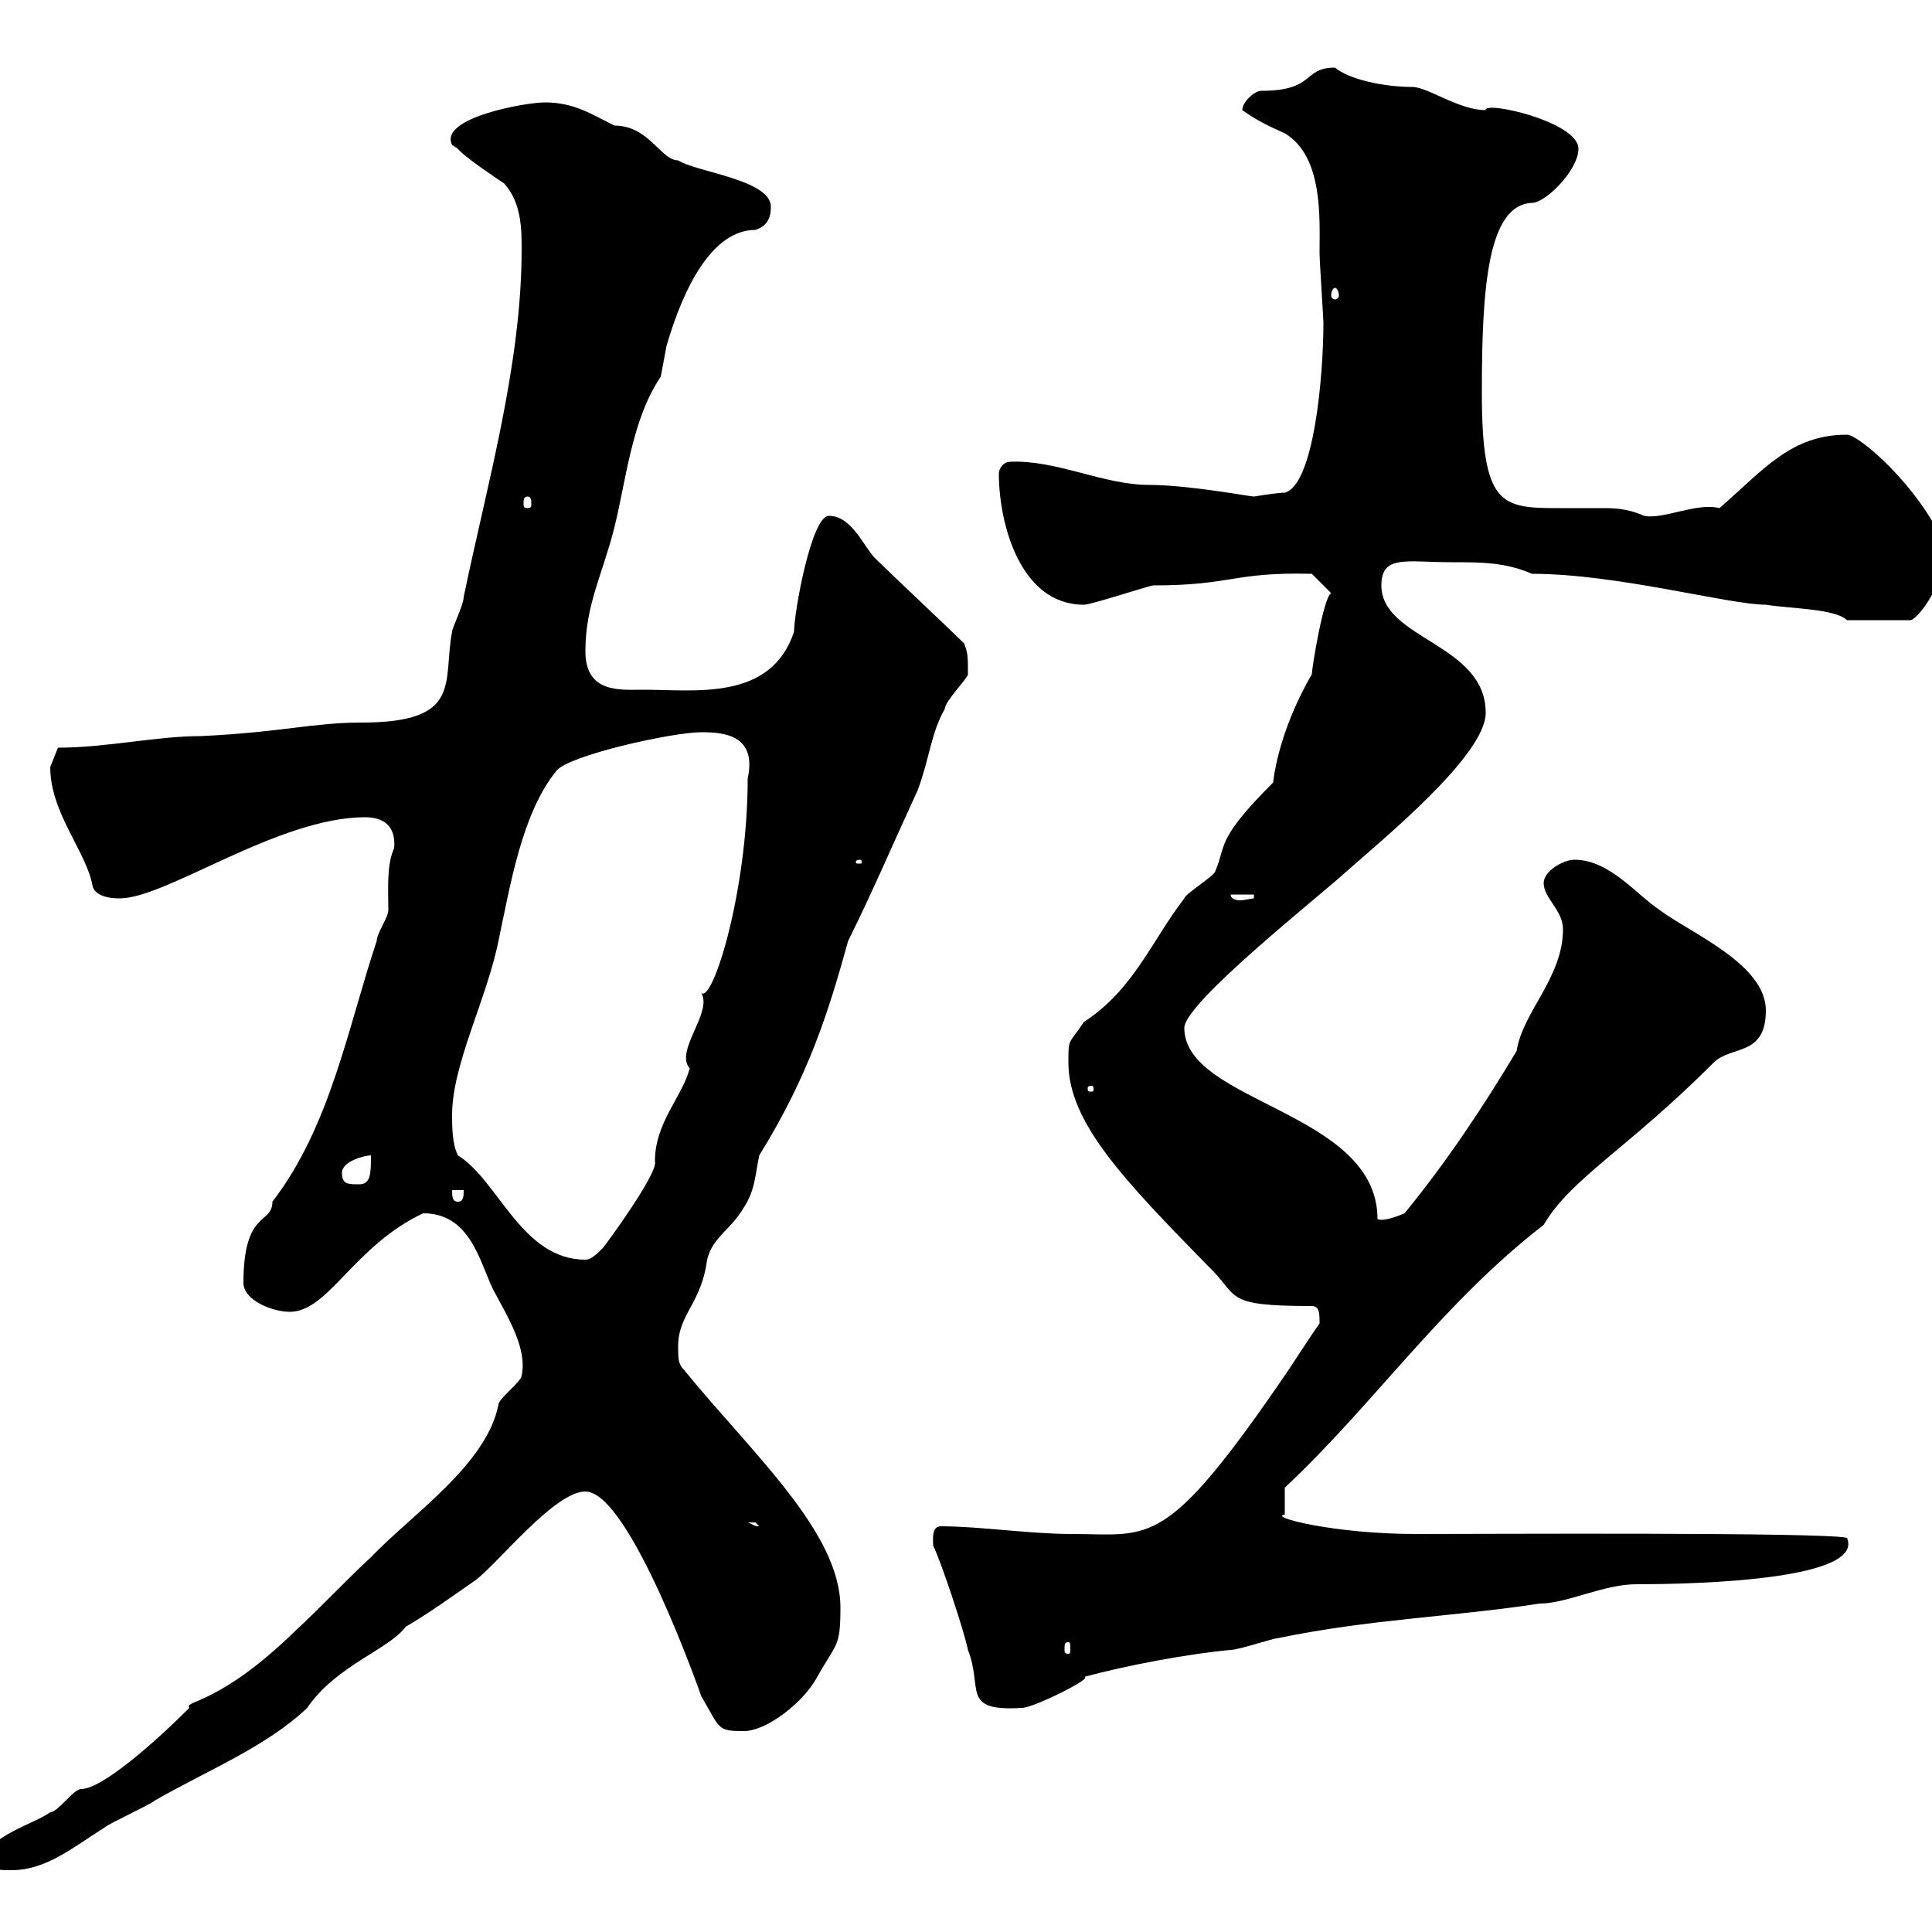 <svg xmlns="http://www.w3.org/2000/svg" xmlns:xlink="http://www.w3.org/1999/xlink" width="300" height="300"><path d="M-3 289.20C-1.20 290.40 0 290.40 1.80 290.40C7.20 290.40 11.40 286.80 16.20 283.80C16.80 283.20 23.40 280.20 24 279.60C32.40 274.80 41.40 271.20 47.70 265.20C52.20 258.60 60.30 256.20 63 252.60C66.60 250.50 69.90 248.10 73.80 245.40C77.40 242.70 86.10 231.60 90.90 231.60C97.80 231.60 108.90 263.40 108.90 263.40C111.90 268.50 111.30 268.80 115.50 268.80C119.10 268.80 124.80 264.30 126.90 260.40C129.90 255 130.50 255.90 130.50 249.60C130.50 237.90 116.70 225.60 106.20 212.70C105.30 211.80 105.30 210.90 105.30 209.10C105.30 204 108.90 202.50 109.80 195.60C110.70 192 113.40 191.10 115.50 187.50C117.30 184.80 117.30 182.10 117.90 179.40C125.70 166.80 128.70 156.90 131.70 146.10C135.30 138.90 138.90 130.50 142.50 122.70C144.30 117.90 144.60 113.70 146.70 110.10C146.70 108.90 150.30 105.30 150.30 104.70C150.30 102 150.30 101.40 149.70 99.90C147.90 98.10 137.70 88.50 135.90 86.70C134.10 84.90 132.30 80.10 128.70 80.10C126 80.10 123.30 95.10 123.30 98.10C119.70 108.90 108 107.10 99.90 107.10C96.30 107.10 90.90 107.70 90.90 101.10C90.90 93.90 93.60 89.10 95.40 81.90C97.20 74.70 98.10 65.10 102.60 58.50C102.60 58.50 103.50 53.70 103.50 53.70C106.20 44.40 110.70 35.70 117.30 35.70C119.10 35.10 119.70 33.90 119.70 32.10C119.70 27.90 108 26.70 105.30 24.90C102.60 24.90 100.80 19.50 95.40 19.50C91.80 17.70 89.10 15.90 84.60 15.90C81.60 15.90 68.10 18.30 70.20 22.50C70.20 22.50 71.10 23.10 71.10 23.10C72 24.30 77.40 27.90 78.30 28.50C81 31.50 81 35.70 81 38.70C81 56.70 75.60 75.30 72 92.70C72 93.90 70.20 97.50 70.20 98.10C68.70 105.90 72 112.20 56.10 112.20C48.60 112.20 43.80 113.70 31.20 114.30C24.30 114.30 16.50 116.10 9 116.10C9 116.10 7.80 119.10 7.80 119.10C7.80 126.30 13.50 132.30 14.40 137.70C15 139.50 18 139.50 18.60 139.50C25.80 139.50 43.20 126.90 56.70 126.90C59.70 126.90 61.50 128.40 61.20 131.70C60 134.40 60.30 138 60.30 141.30C60.30 142.50 58.50 144.90 58.50 146.10C54 159.60 51.30 174.90 42.30 186.60C42.30 190.20 37.80 187.80 37.80 199.20C37.80 201.90 42.30 203.70 45 203.70C51 203.70 54.90 193.50 65.70 188.40C72.90 188.40 74.40 195.60 76.50 200.10C78.90 204.60 81.90 209.40 81 213.60C81 214.50 77.40 217.20 77.40 218.10C75.60 227.40 63.90 235.20 57.60 241.80C53.10 246 50.10 249.30 45.90 253.20C33.90 264.90 28.50 264 29.40 265.20C24.30 270.30 15.90 277.80 12.60 277.80C11.40 277.80 9 281.40 7.80 281.40C5.40 283.20-1.80 285-3 289.20ZM144.90 240C146.10 242.40 149.70 253.20 150.30 256.20C152.70 262.20 149.10 265.80 158.70 265.20C160.50 265.20 170.10 260.40 168.30 260.40C174.90 258.60 184.50 256.80 191.10 256.20C192.30 256.20 197.70 254.40 198.30 254.40C212.70 251.40 225.30 251.10 239.10 249C243.30 249 249 246 254.10 246C265.20 246 289.50 245.10 286.80 238.80C283.50 237.90 230.70 238.20 219.90 238.20C207 238.20 196.80 235.50 199.50 235.20L199.50 231C213.30 218.10 223.80 202.50 239.70 190.20C243.90 183 252.60 178.50 266.10 165C268.80 162.30 274.20 164.10 274.20 156.90C274.20 149.70 262.50 144.90 257.70 141.30C254.10 138.90 249.90 133.50 244.50 133.50C242.70 133.50 239.70 135.30 239.70 137.10C239.70 139.50 242.70 141.30 242.70 144.30C242.70 151.80 236.40 157.20 235.50 163.20C230.10 172.20 224.70 180.30 218.10 188.40C216 189.30 214.50 189.60 213.90 189.30C213.90 172.50 183.90 171.30 183.90 159.60C183.90 155.70 205.20 138.90 209.10 135.30C214.50 130.50 230.70 117.30 230.70 110.70C230.70 99.90 214.50 99.30 214.50 90.90C214.50 86.10 218.40 87.30 225.30 87.30C230.10 87.30 233.70 87.30 237.90 89.10C251.10 89.10 268.50 93.90 274.20 93.90C277.80 94.50 285 94.50 286.80 96.30L296.70 96.30C297.90 96 302.10 90.60 302.10 84.90C297.90 75.30 288.60 67.50 286.80 67.50C278.10 67.50 273.90 72.90 267 78.90C263.40 78 258.30 80.70 255.30 80.10C252.60 78.90 250.50 78.90 248.70 78.90C246.90 78.90 244.50 78.90 242.10 78.90C233.10 78.90 230.10 78.60 230.10 60.90C230.10 44.70 231 31.80 237.90 31.50C240 31.50 245.10 26.40 245.10 23.10C245.10 18.90 230.40 15.60 230.70 17.10C226.50 17.10 221.70 13.50 219.30 13.50C214.80 13.50 209.40 12.30 207.30 10.50C202.20 10.50 204.30 14.10 195.90 14.10C194.70 14.10 192.90 15.90 192.90 17.10C195 18.60 196.80 19.50 199.50 20.70C205.50 24.30 204.90 33.90 204.90 39.30C204.90 40.50 205.50 49.50 205.50 50.10C205.50 58.50 204 75.30 199.50 76.50C198.30 76.50 194.70 77.10 194.70 77.10C194.10 77.10 184.50 75.30 178.50 75.30C171.30 75.30 164.10 71.40 156.90 71.70C155.70 71.70 155.10 72.90 155.10 73.50C155.10 81.30 158.40 93.90 168.30 93.90C169.50 93.90 178.50 90.90 179.10 90.90C191.40 90.90 191.40 88.80 203.70 89.10L206.70 92.10C205.50 92.70 203.70 103.80 203.70 104.70C198.30 114 197.70 121.50 197.70 121.50C188.70 130.50 190.50 131.10 188.70 135.30C188.70 135.90 183.90 138.90 183.90 139.50C178.80 146.10 176.10 153.60 168.30 158.70C165.90 162.30 165.90 161.10 165.90 165C165.90 174.30 174.60 183.30 187.50 196.50C192.60 201.30 189.60 202.80 203.70 202.80C204.90 202.80 204.90 204 204.90 205.50C203.40 207.60 201.90 210 200.10 212.70C180.90 240.90 178.80 238.20 166.50 238.20C159.90 238.20 152.10 237 146.10 237C144.60 237 144.90 239.10 144.90 240ZM165.90 255C166.20 255 166.20 255.30 166.20 256.20C166.20 256.50 166.20 256.80 165.90 256.80C165.30 256.80 165.30 256.50 165.30 256.20C165.30 255.30 165.30 255 165.90 255ZM116.10 236.40C116.10 236.40 116.10 236.40 117.30 236.40C117.30 236.40 117.90 237 117.90 237C117 237 117 236.70 116.10 236.40ZM70.20 173.10C70.20 165.30 75.60 155.10 77.40 146.10C79.20 137.70 81 126.30 86.40 119.70C88.20 117.30 104.40 113.70 108.90 113.70C112.20 113.70 117.60 114 116.10 120.90C116.10 138.30 110.70 155.70 108.90 154.20C110.70 157.20 104.70 163.20 107.10 165.90C105.90 170.40 101.70 174.30 101.70 180.30C102.30 182.10 93.90 193.50 93.60 193.80C92.70 194.70 91.80 195.60 90.90 195.60C81 195.60 77.40 183.30 71.10 179.40C70.20 177.60 70.20 174.90 70.20 173.10ZM70.20 184.80L72 184.80C72 185.70 72 186.60 71.10 186.60C70.20 186.60 70.20 185.70 70.20 184.80ZM53.10 182.10C53.10 180.30 56.70 179.40 57.60 179.40C57.60 182.10 57.60 183.90 55.80 183.90C54 183.90 53.10 183.90 53.10 182.10ZM169.50 168.60C169.80 168.60 169.80 168.90 169.80 168.90C169.80 169.50 169.80 169.50 169.50 169.50C168.90 169.50 168.90 169.50 168.90 168.90C168.90 168.90 168.90 168.60 169.50 168.60ZM191.10 138.90L194.70 138.90L194.70 139.50C194.40 139.50 193.20 139.80 192.60 139.80C191.70 139.80 191.10 139.50 191.10 138.90ZM133.50 133.50C133.80 133.50 133.80 133.80 133.80 133.80C133.80 134.10 133.80 134.10 133.50 134.10C132.90 134.10 132.90 134.10 132.90 133.80C132.90 133.80 132.90 133.50 133.50 133.50ZM81.90 77.10C82.50 77.10 82.50 77.70 82.50 78.30C82.50 78.60 82.50 78.90 81.90 78.90C81.30 78.90 81.30 78.60 81.30 78.30C81.30 77.70 81.30 77.10 81.90 77.10ZM207.30 44.70C207.60 44.70 207.90 45.30 207.90 45.90C207.90 46.20 207.60 46.50 207.30 46.50C207 46.50 206.70 46.20 206.70 45.90C206.70 45.30 207 44.70 207.30 44.70Z"/></svg>